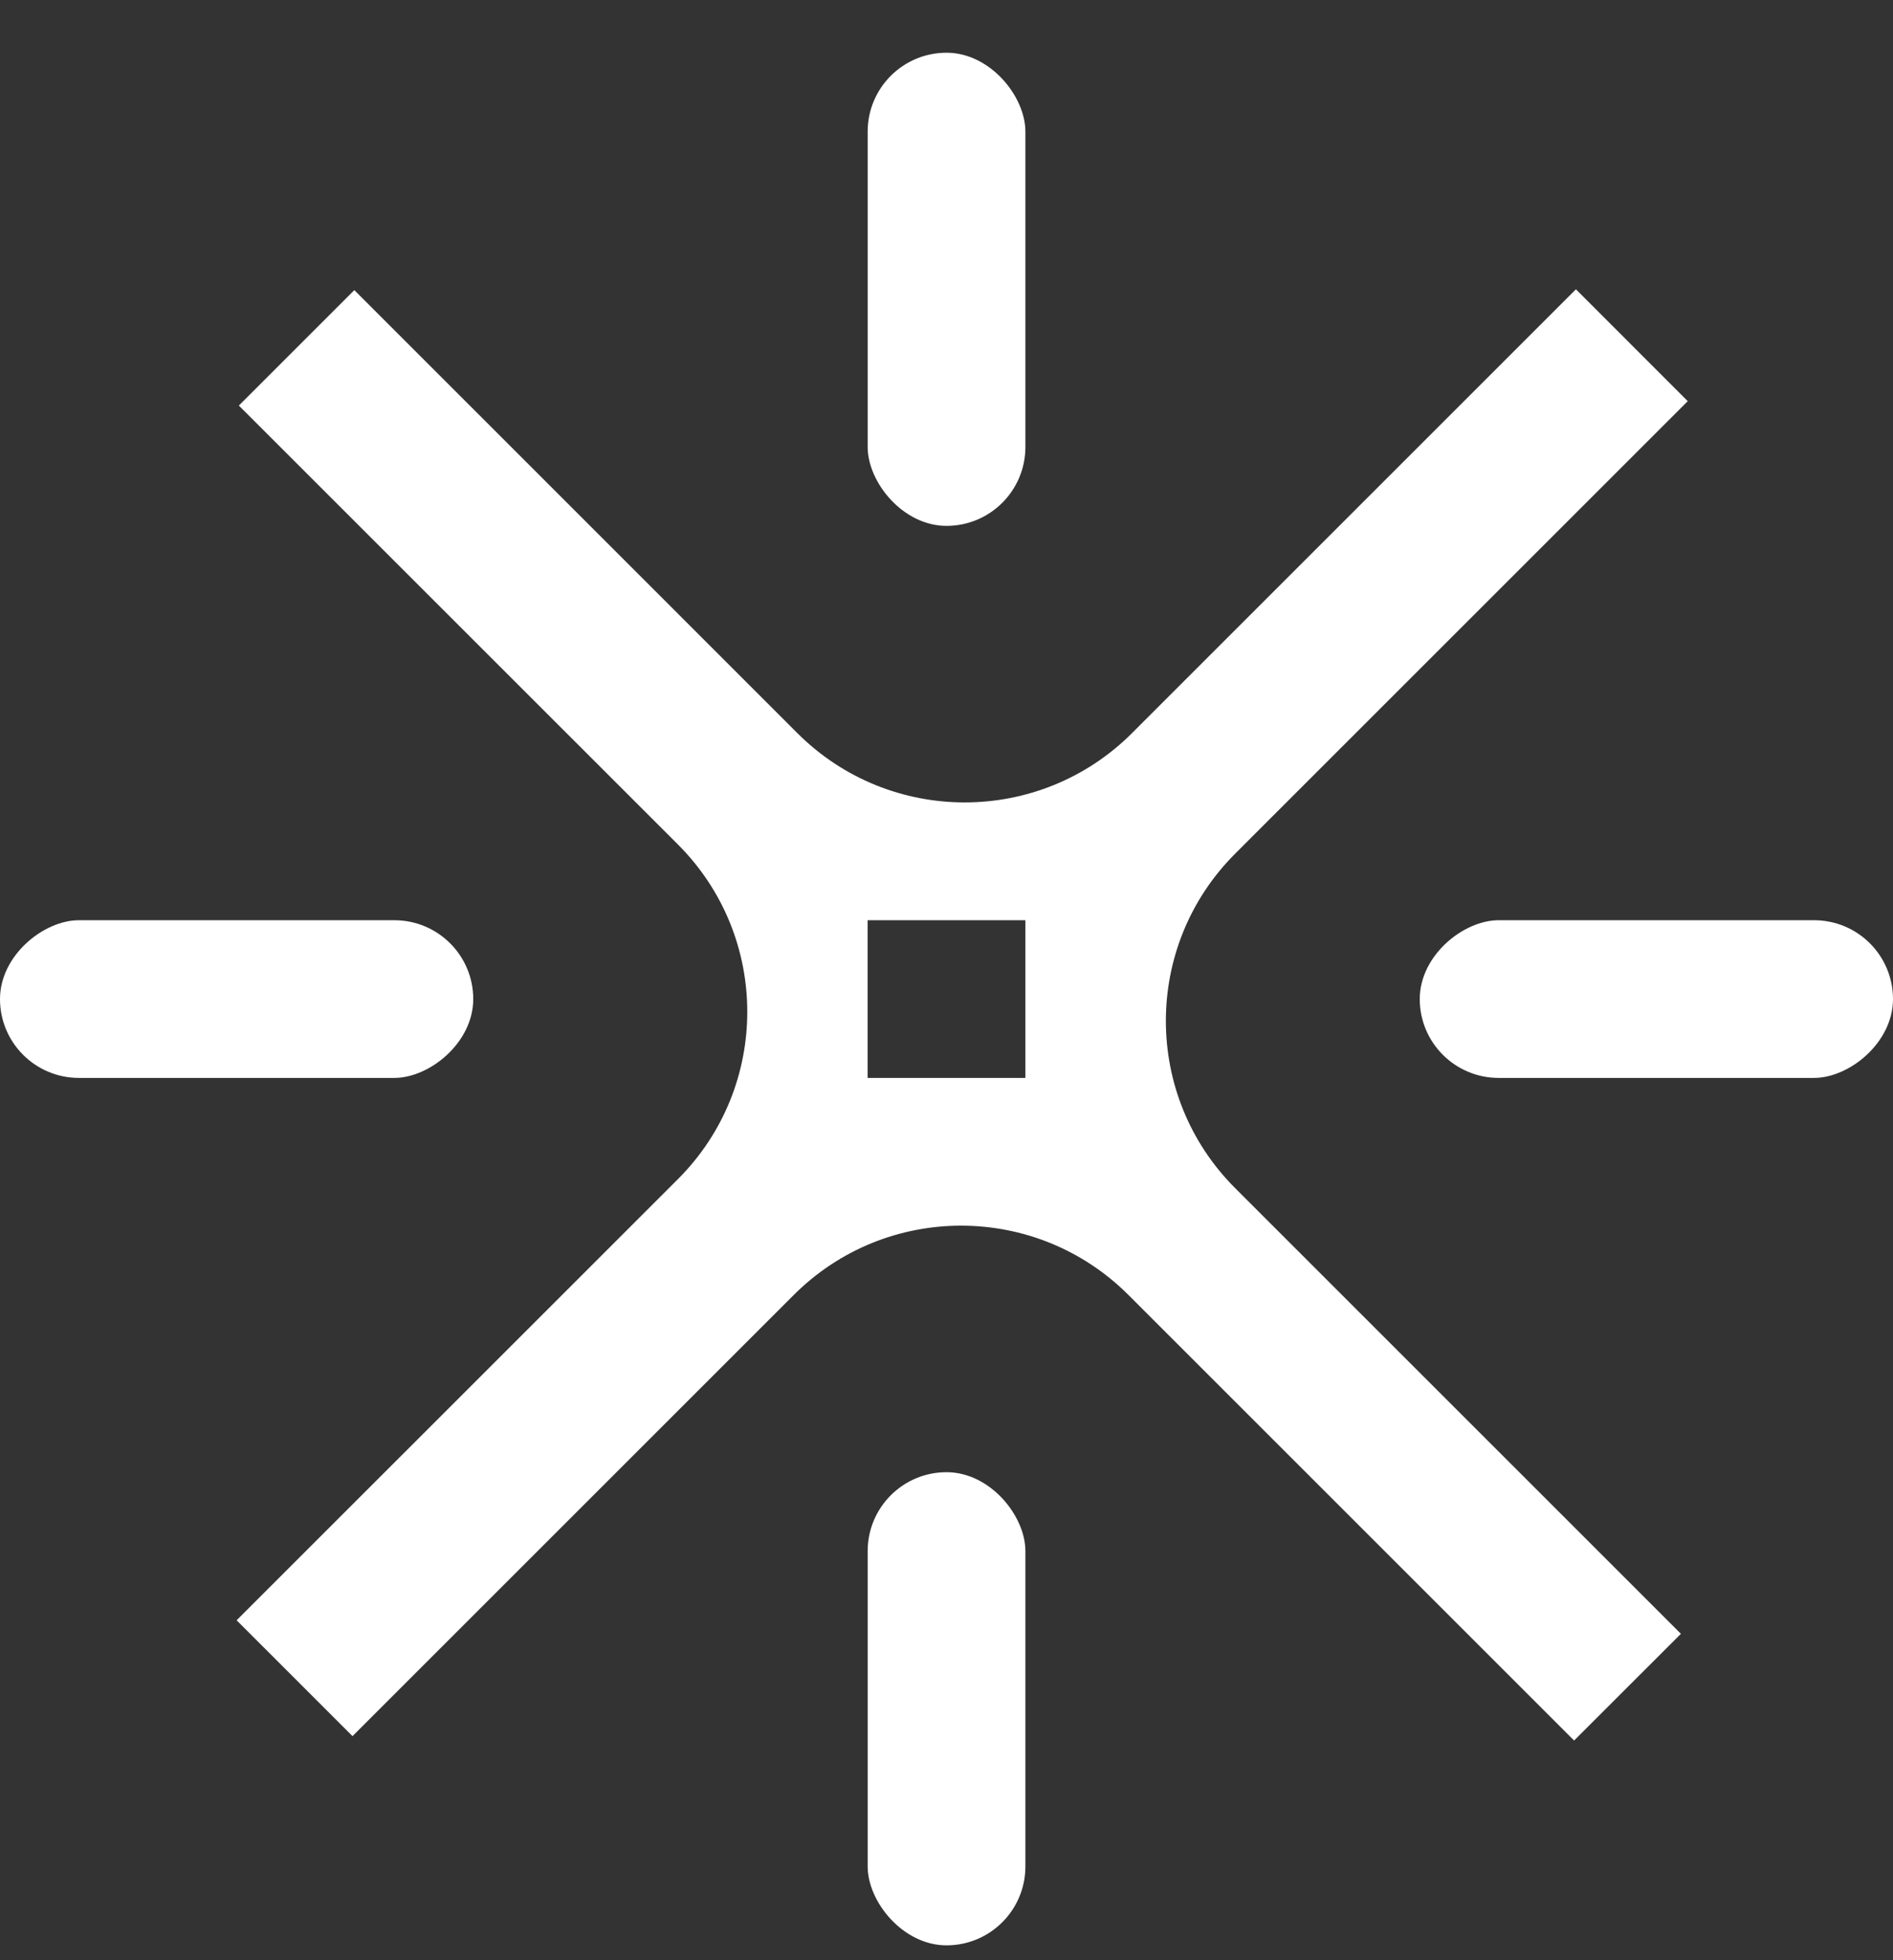 <svg width="28" height="29" viewBox="0 0 28 29" fill="none" xmlns="http://www.w3.org/2000/svg">
<rect x="0" y="0" width="28" height="29" fill="#333333" stroke="none"/>
<g id="Group 2654">
<rect id="Rectangle 3693" x="12.834" y="0.78" width="2.333" height="7" rx="1.167" fill="white"/>
<rect id="Rectangle 3695" x="12.834" y="21.78" width="2.333" height="7" rx="1.167" fill="white"/>
<rect id="Rectangle 3694" x="21" y="15.947" width="2.333" height="7" rx="1.167" transform="rotate(-90 21 15.947)" fill="white"/>
<rect id="Rectangle 3696" y="15.947" width="2.333" height="7" rx="1.167" transform="rotate(-90 0 15.947)" fill="white"/>
<path id="Subtract" fill-rule="evenodd" clip-rule="evenodd" d="M16.744 10.846L23.31 4.28L24.964 5.935L18.27 12.629C16.903 13.996 16.903 16.212 18.27 17.578L24.863 24.171L23.283 25.75L16.691 19.158C15.324 17.791 13.108 17.791 11.741 19.158L5.214 25.685L3.5 23.971L10.028 17.444C11.395 16.077 11.395 13.861 10.028 12.494L3.533 6L5.241 4.292L11.794 10.846C13.161 12.213 15.377 12.213 16.744 10.846ZM15.167 13.614H12.833V15.947H15.167V13.614Z" fill="white"/>
</g>
</svg>
